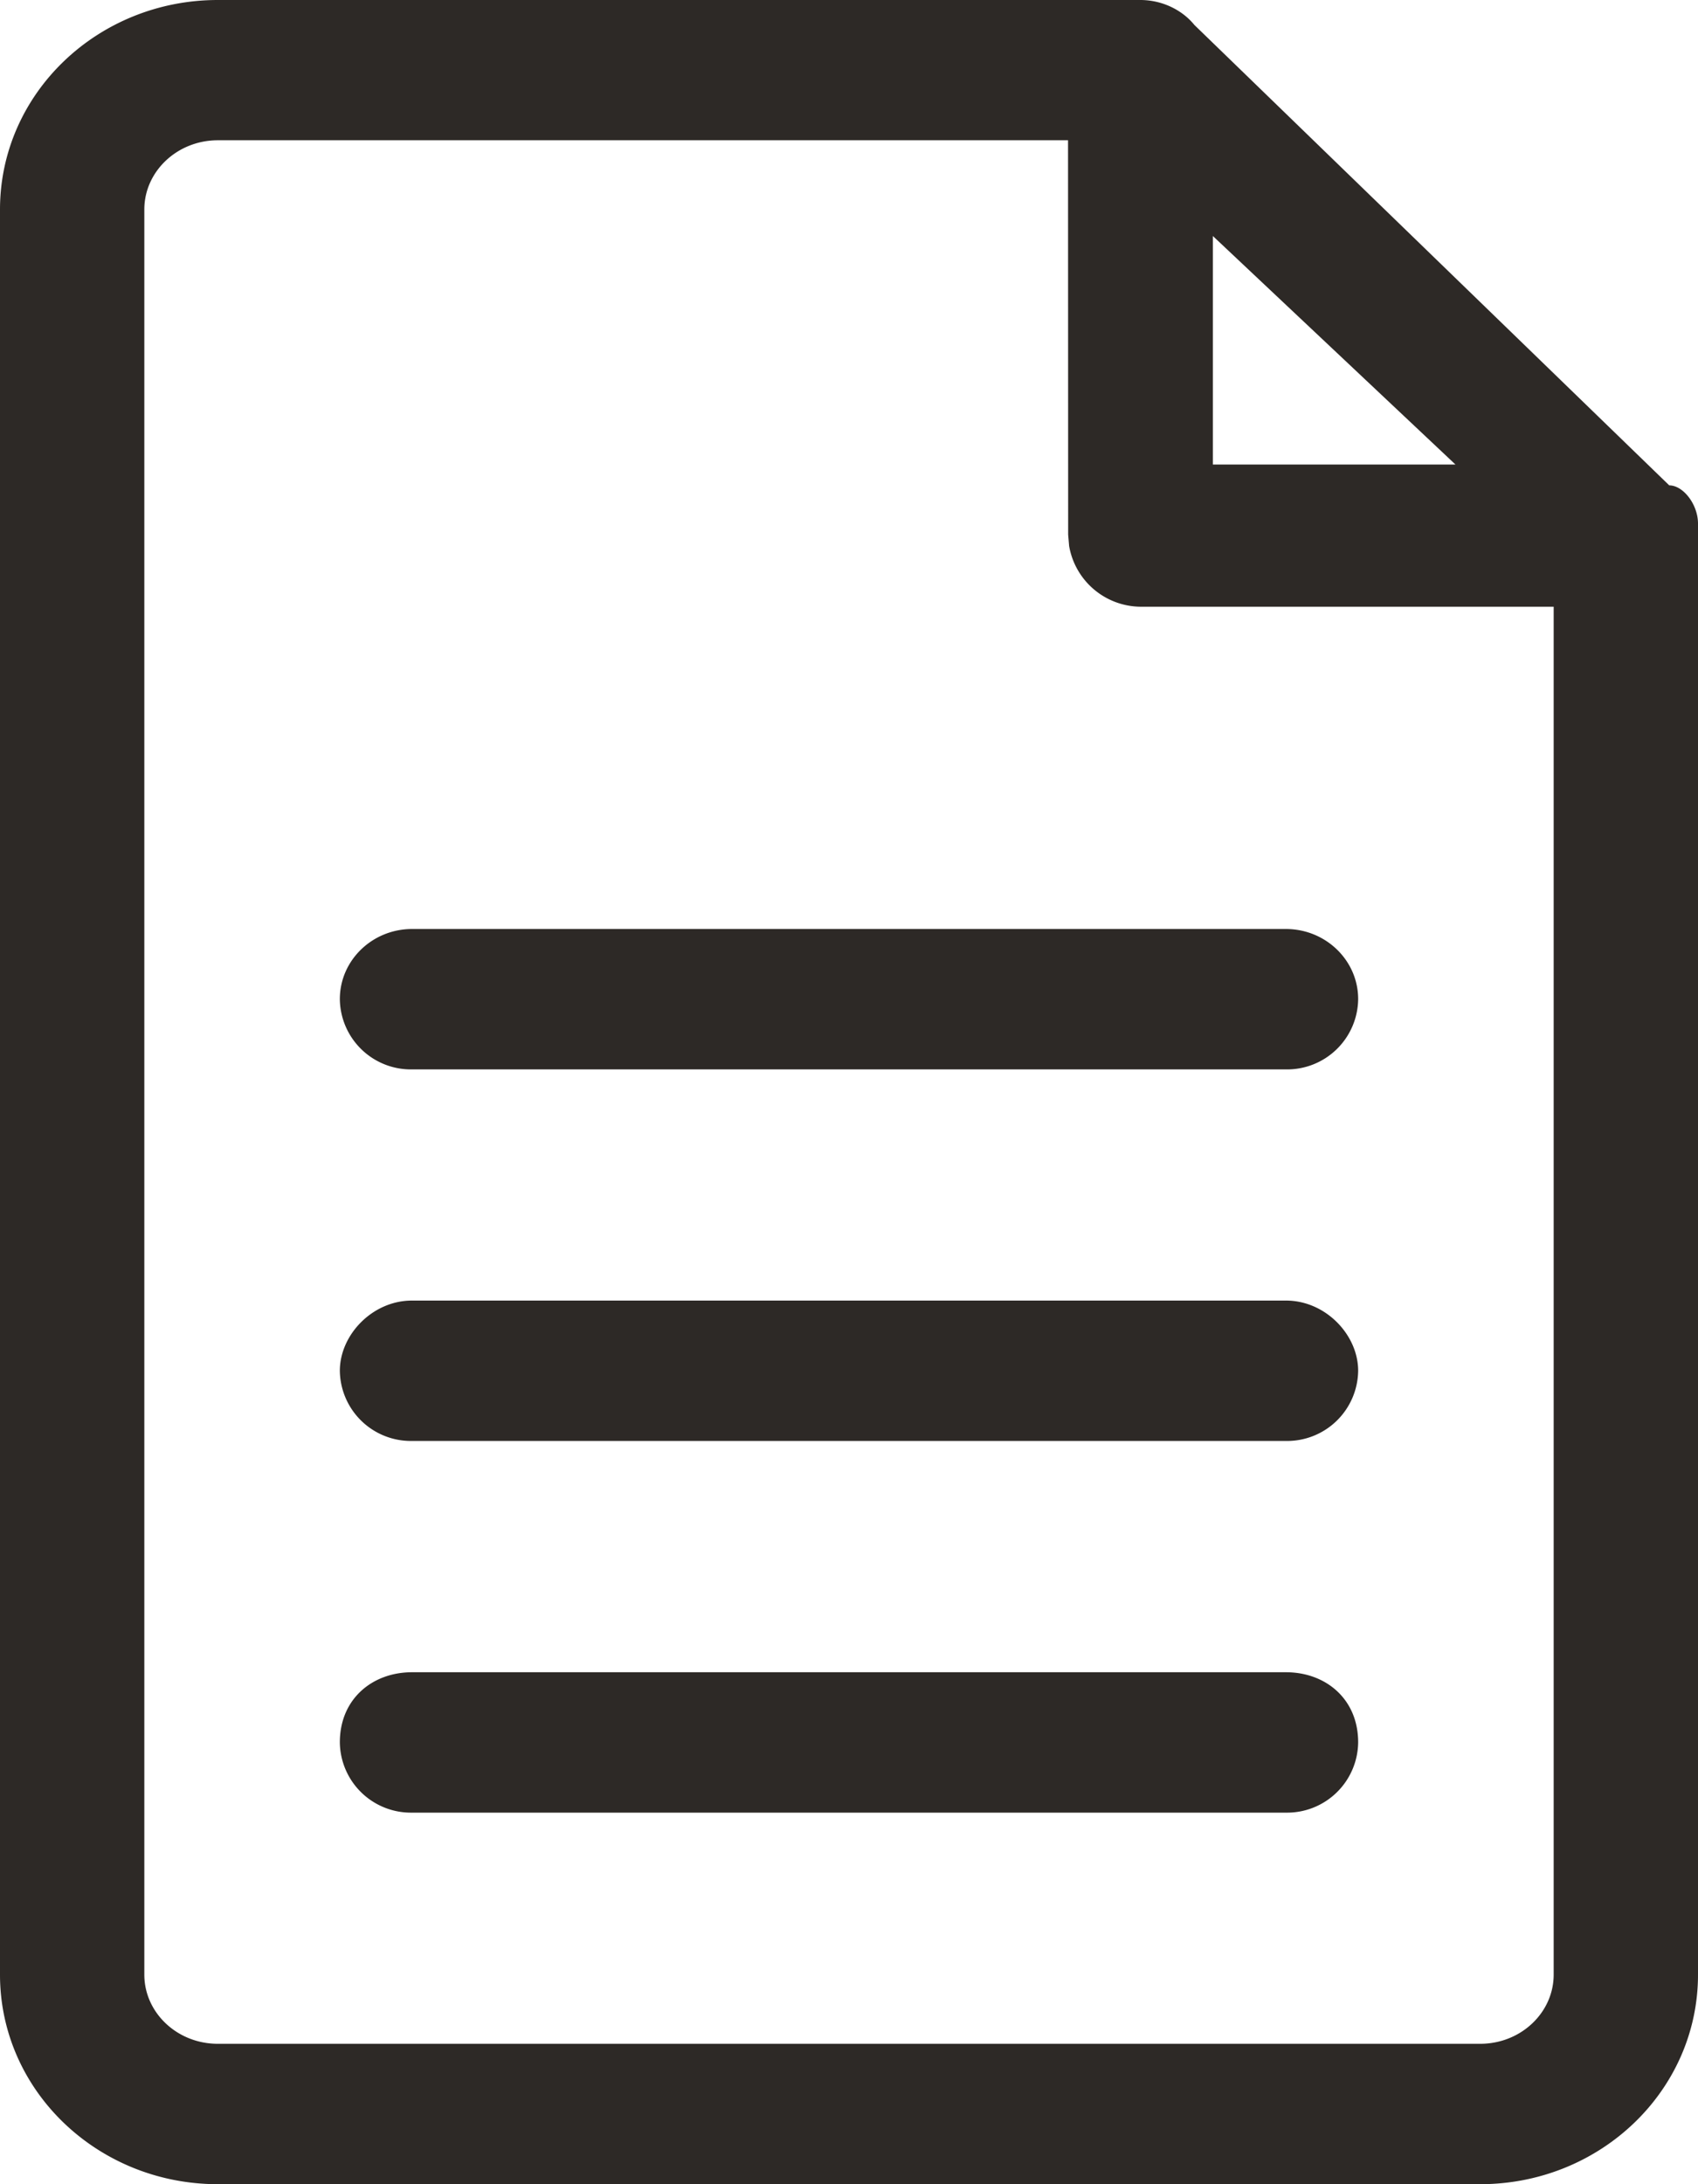 <svg xmlns="http://www.w3.org/2000/svg" width="14" height="18" viewBox="0 0 14 18"><g><g><g><path fill="#2d2926" d="M9.402 0c.182 0 .347.084.445.205L13.763 4c.115 0 .237.157.237.315v11.958C14 17.23 13.194 18 12.204 18H1.796C.806 18 0 17.23 0 16.273V1.727C0 .77.806 0 1.796 0zm-.596 1.156h-7.01c-.337 0-.606.259-.606.57v14.547c0 .312.269.57.606.57h10.408c.337 0 .606-.258.606-.57V5H9.402a.603.603 0 0 1-.587-.5l-.008-.094zm1.797 12.625c.326 0 .595.219.595.578a.586.586 0 0 1-.595.579H3.397a.586.586 0 0 1-.595-.579c0-.359.269-.578.595-.578zm0-3.063c.326 0 .595.282.595.579a.586.586 0 0 1-.595.578H3.397a.586.586 0 0 1-.595-.578c0-.297.269-.579.595-.579zm0-3.062c.326 0 .595.257.595.578a.586.586 0 0 1-.595.579H3.397a.586.586 0 0 1-.595-.579c0-.321.269-.578.595-.578zM10 1.945v1.883h2z"/></g></g></g></svg>